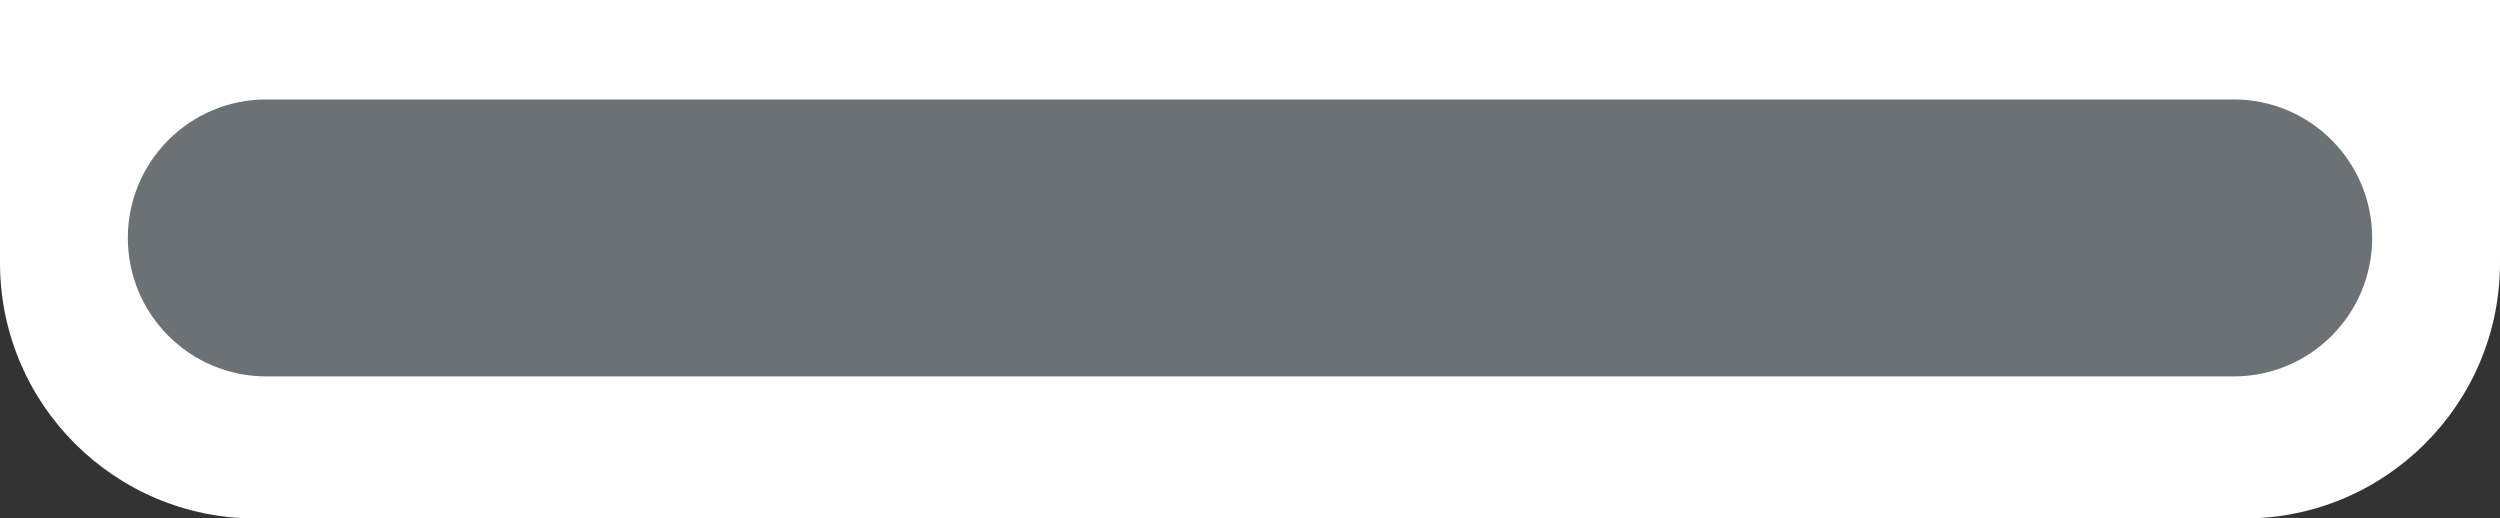 <?xml version="1.0" encoding="UTF-8"?>
<svg id="Layer_1" data-name="Layer 1" xmlns="http://www.w3.org/2000/svg" viewBox="0 0 352 73">
  <rect x="0" y="0" width="352" height="73" fill="#333333" stroke="none"/>
  <defs>
    <style>
      .cls-1 {
        fill: #6a7276;
      }

      .cls-2 {
        fill: #fff;
      }
        .cls-3-2 {
        fill: #ffffff6a;
      }
    </style>
  </defs>
  <path id="Rectangle_18" data-name="Rectangle 18" class="cls-3-2" d="M316,73H36C16.118,73,0,56.882,0,37V0h352v37c0,19.882-16.118,36-36,36Z"/>
  <path id="Rectangle_26" data-name="Rectangle 26" class="cls-1" d="M37.5,14h277c10.77,0,19.5,8.73,19.5,19.5h0c0,10.77-8.73,19.5-19.5,19.5H37.5c-10.77,0-19.5-8.73-19.5-19.5h0c0-10.77,8.73-19.5,19.5-19.5Z"/>
</svg>